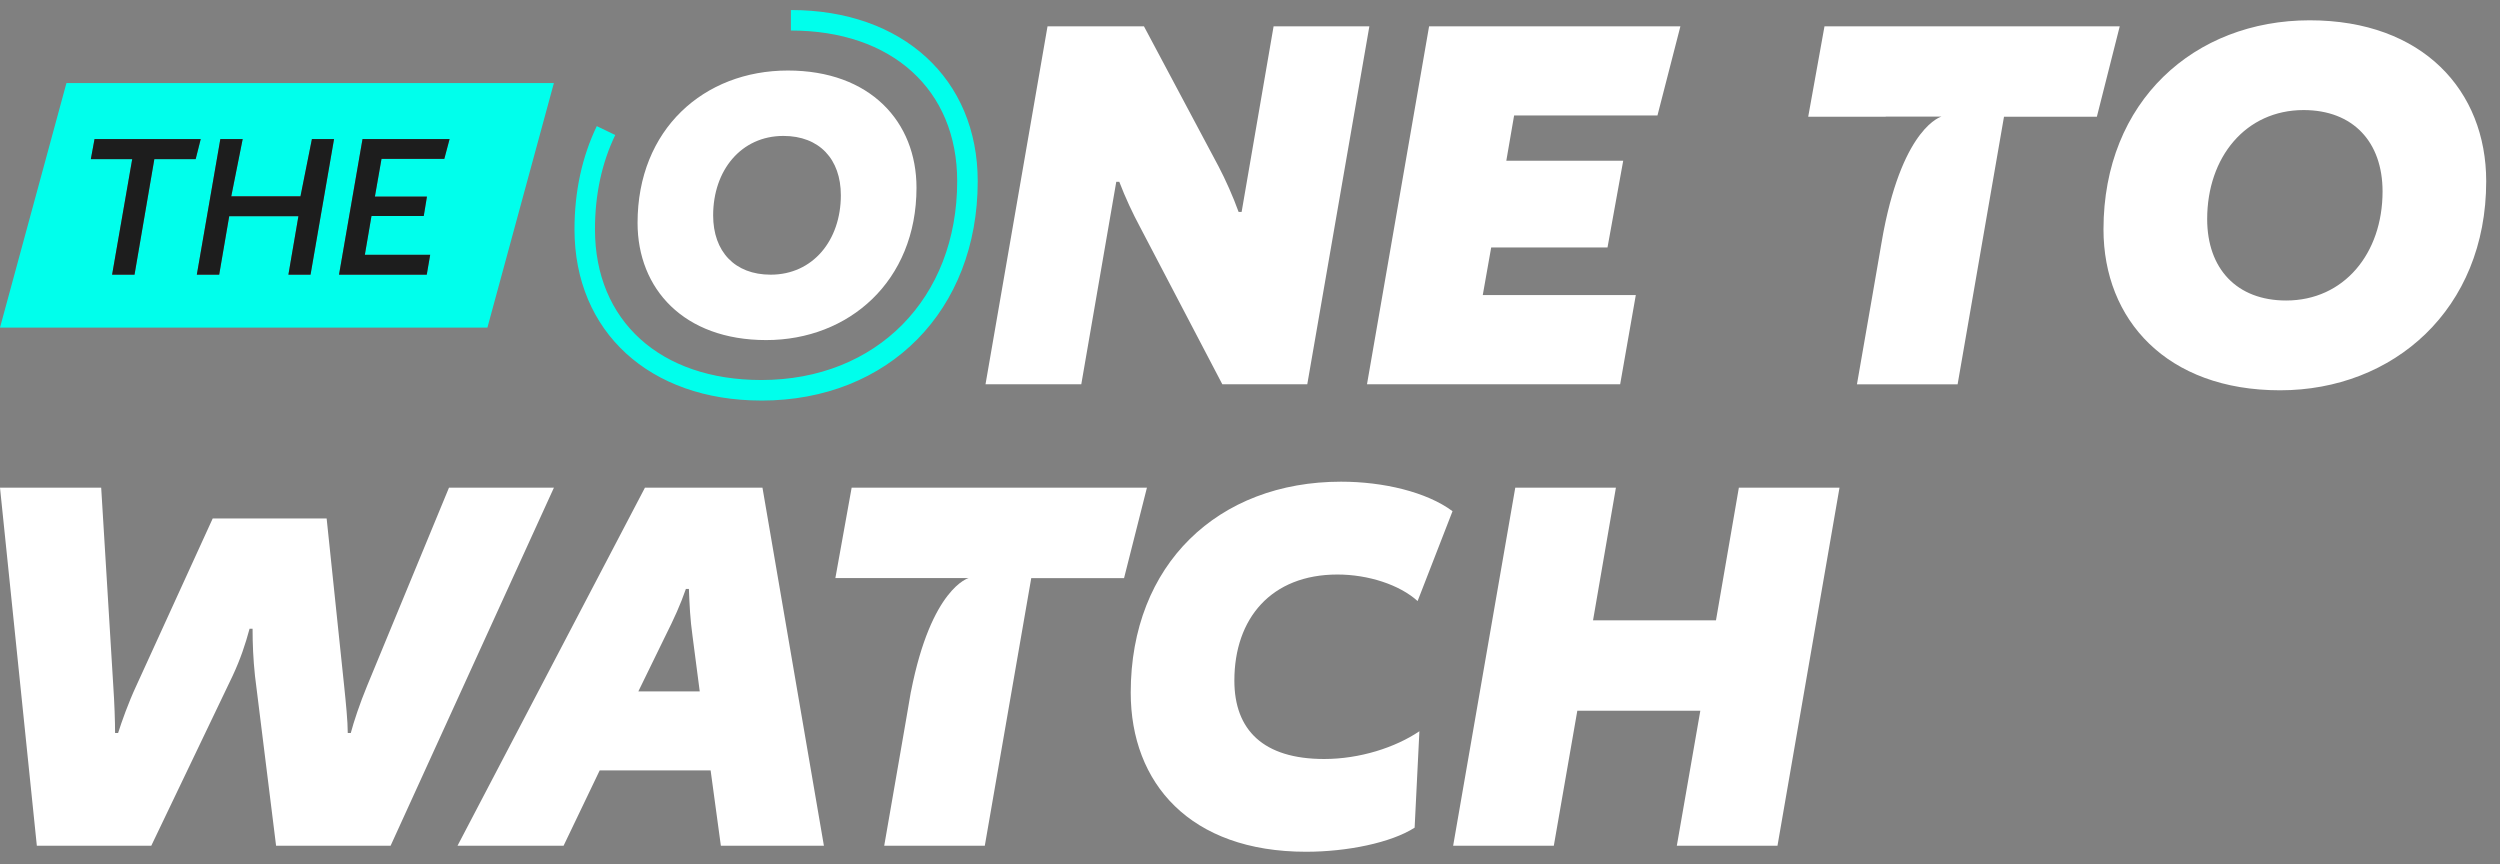 <svg width="162" height="56" viewBox="0 0 162 56" fill="none" xmlns="http://www.w3.org/2000/svg">
<rect x="0" y="0" width="162" height="56" fill="#808080" stroke="none"/>
<g clip-path="url(#clip0_25_29125)">
<path d="M82.529 1.705L80.457 13.734H80.262C79.912 12.757 79.403 11.622 78.973 10.804L74.128 1.705H67.88L63.861 24.902H70.067L72.334 11.781H72.53C72.918 12.795 73.389 13.809 73.894 14.748L79.207 24.902H84.711L88.735 1.705H82.529Z" fill="white"/>
<path d="M107.403 7.484L108.89 1.705H92.605L88.581 24.902H104.986L106 19.122H96.083L96.629 16.037H104.166L105.184 10.415H97.609L98.114 7.484H107.408H107.403Z" fill="white"/>
<path d="M137.359 1.705L135.877 7.564H129.859L126.853 24.904H120.33L121.367 18.945V18.941L121.854 16.128C121.863 16.092 121.867 16.053 121.872 16.017L122.026 15.148C122.035 15.082 122.049 15.021 122.063 14.953C123.381 8.182 125.81 7.555 125.81 7.555H122.192V7.564H117.172L118.227 1.705H137.364H137.359Z" fill="white"/>
<path d="M149.666 1.316C142.204 1.316 136.306 6.55 136.306 14.864C136.306 20.723 140.406 25.291 147.747 25.291C155.088 25.291 161.106 20.057 161.106 11.743C161.106 5.884 157.007 1.316 149.666 1.316ZM148.142 19.473C144.937 19.473 143.025 17.406 143.025 14.198C143.025 10.179 145.525 7.132 149.272 7.132C152.478 7.132 154.39 9.199 154.39 12.407C154.39 16.426 151.889 19.473 148.142 19.473Z" fill="white"/>
<path d="M4.306 5.381L0 21.228H31.584L35.892 5.381H4.306ZM10.001 10.313L8.717 17.799H7.264L8.567 10.313H5.888L6.127 9.01H13.007L12.679 10.313H10.001ZM20.123 17.799H18.688L19.338 14.009H14.853L14.203 17.799H12.754L14.278 9.01H15.726L14.987 12.72H19.473L20.212 9.01H21.646L20.123 17.799ZM28.792 10.294H24.722L24.293 12.738H27.666L27.457 13.996H24.07L23.64 16.51H27.873L27.653 17.799H21.967L23.49 9.01H29.131L28.79 10.294H28.792Z" fill="#00FFEC"/>
<path d="M13.007 9.012L12.679 10.313H10.001L8.717 17.799H7.264L8.567 10.313H5.886L6.125 9.012H13.007Z" fill="#1D1D1D"/>
<path d="M24.722 10.294L24.293 12.739H27.666L27.459 13.998H24.072L23.642 16.512H27.876L27.653 17.799H21.969L23.492 9.012H29.133L28.792 10.294H24.722Z" fill="#1D1D1D"/>
<path d="M21.646 9.012L20.123 17.799H18.688L19.338 14.009H14.853L14.203 17.799H12.754L14.278 9.012H15.726L14.985 12.723H19.47L20.212 9.012H21.646Z" fill="#1D1D1D"/>
<path d="M29.094 31.602L23.785 44.452C23.317 45.586 22.926 46.76 22.731 47.498H22.535C22.535 46.76 22.415 45.545 22.301 44.452L21.166 33.596H13.784L8.826 44.452C8.317 45.545 7.887 46.76 7.653 47.498H7.457C7.457 46.76 7.416 45.545 7.341 44.452L6.557 31.602H0L2.387 54.803H9.803L15.078 43.788C15.587 42.694 15.896 41.76 16.172 40.742H16.367C16.367 41.76 16.408 42.694 16.522 43.788L17.89 54.803H25.311L35.894 31.602H29.099H29.094Z" fill="white"/>
<path d="M49.408 31.602H41.792L29.647 54.803H36.52L38.861 49.92H46.048L46.712 54.803H53.389L49.408 31.602ZM41.364 44.804L43.117 41.21C43.665 40.116 44.095 39.182 44.445 38.163H44.641C44.681 39.182 44.72 40.116 44.875 41.21L45.343 44.804H41.362H41.364Z" fill="white"/>
<path d="M74.321 31.602L72.839 37.461H66.825L63.815 54.803H57.297L58.343 48.781C58.343 48.781 58.343 48.767 58.347 48.758L58.773 46.296L59.02 44.856C59.025 44.838 59.03 44.82 59.034 44.8C60.353 38.088 62.767 37.459 62.767 37.459H54.132L55.187 31.6H74.323L74.321 31.602Z" fill="white"/>
<path d="M79.987 44.102C79.987 40.078 82.37 37.229 86.669 37.229C88.656 37.229 90.688 37.888 91.861 38.948L94.124 33.125C92.446 31.877 89.633 31.213 86.903 31.213C78.932 31.213 73.271 36.568 73.271 44.882C73.271 50.741 77.102 55.194 84.636 55.194C87.294 55.194 90.145 54.61 91.668 53.633L91.977 47.385C90.415 48.44 88.112 49.183 85.805 49.183C81.865 49.183 79.987 47.305 79.987 44.104V44.102Z" fill="white"/>
<path d="M112.678 31.602L111.195 40.196H103.229L104.711 31.602H98.189L94.164 54.803H100.687L102.21 46.055H110.181L108.658 54.803H115.181L119.2 31.602H112.678Z" fill="white"/>
<path d="M51.052 4.57C45.614 4.57 41.314 8.383 41.314 14.444C41.314 18.711 44.304 22.037 49.651 22.037C54.999 22.037 59.389 18.225 59.389 12.163C59.389 7.896 56.395 4.57 51.052 4.57ZM49.94 17.799C47.607 17.799 46.212 16.294 46.212 13.957C46.212 11.031 48.03 8.808 50.763 8.808C53.096 8.808 54.487 10.317 54.487 12.65C54.487 15.576 52.673 17.799 49.94 17.799Z" fill="white"/>
<path d="M49.333 25.955C42.092 25.955 37.227 21.496 37.227 14.862C37.227 12.418 37.713 10.167 38.672 8.173L39.868 8.749C38.995 10.563 38.554 12.618 38.554 14.862C38.554 20.794 42.785 24.625 49.331 24.625C56.806 24.625 62.026 19.327 62.026 11.741C62.026 5.809 57.795 1.978 51.25 1.978V0.65C58.491 0.65 63.356 5.109 63.356 11.743C63.356 20.112 57.59 25.957 49.333 25.957V25.955Z" fill="#00FFEC"/>
</g>
<defs>
<clipPath id="clip0_25_29125">
<rect width="161.108" height="54.542" fill="white" transform="translate(0 0.65)"/>
</clipPath>
</defs>
</svg>

